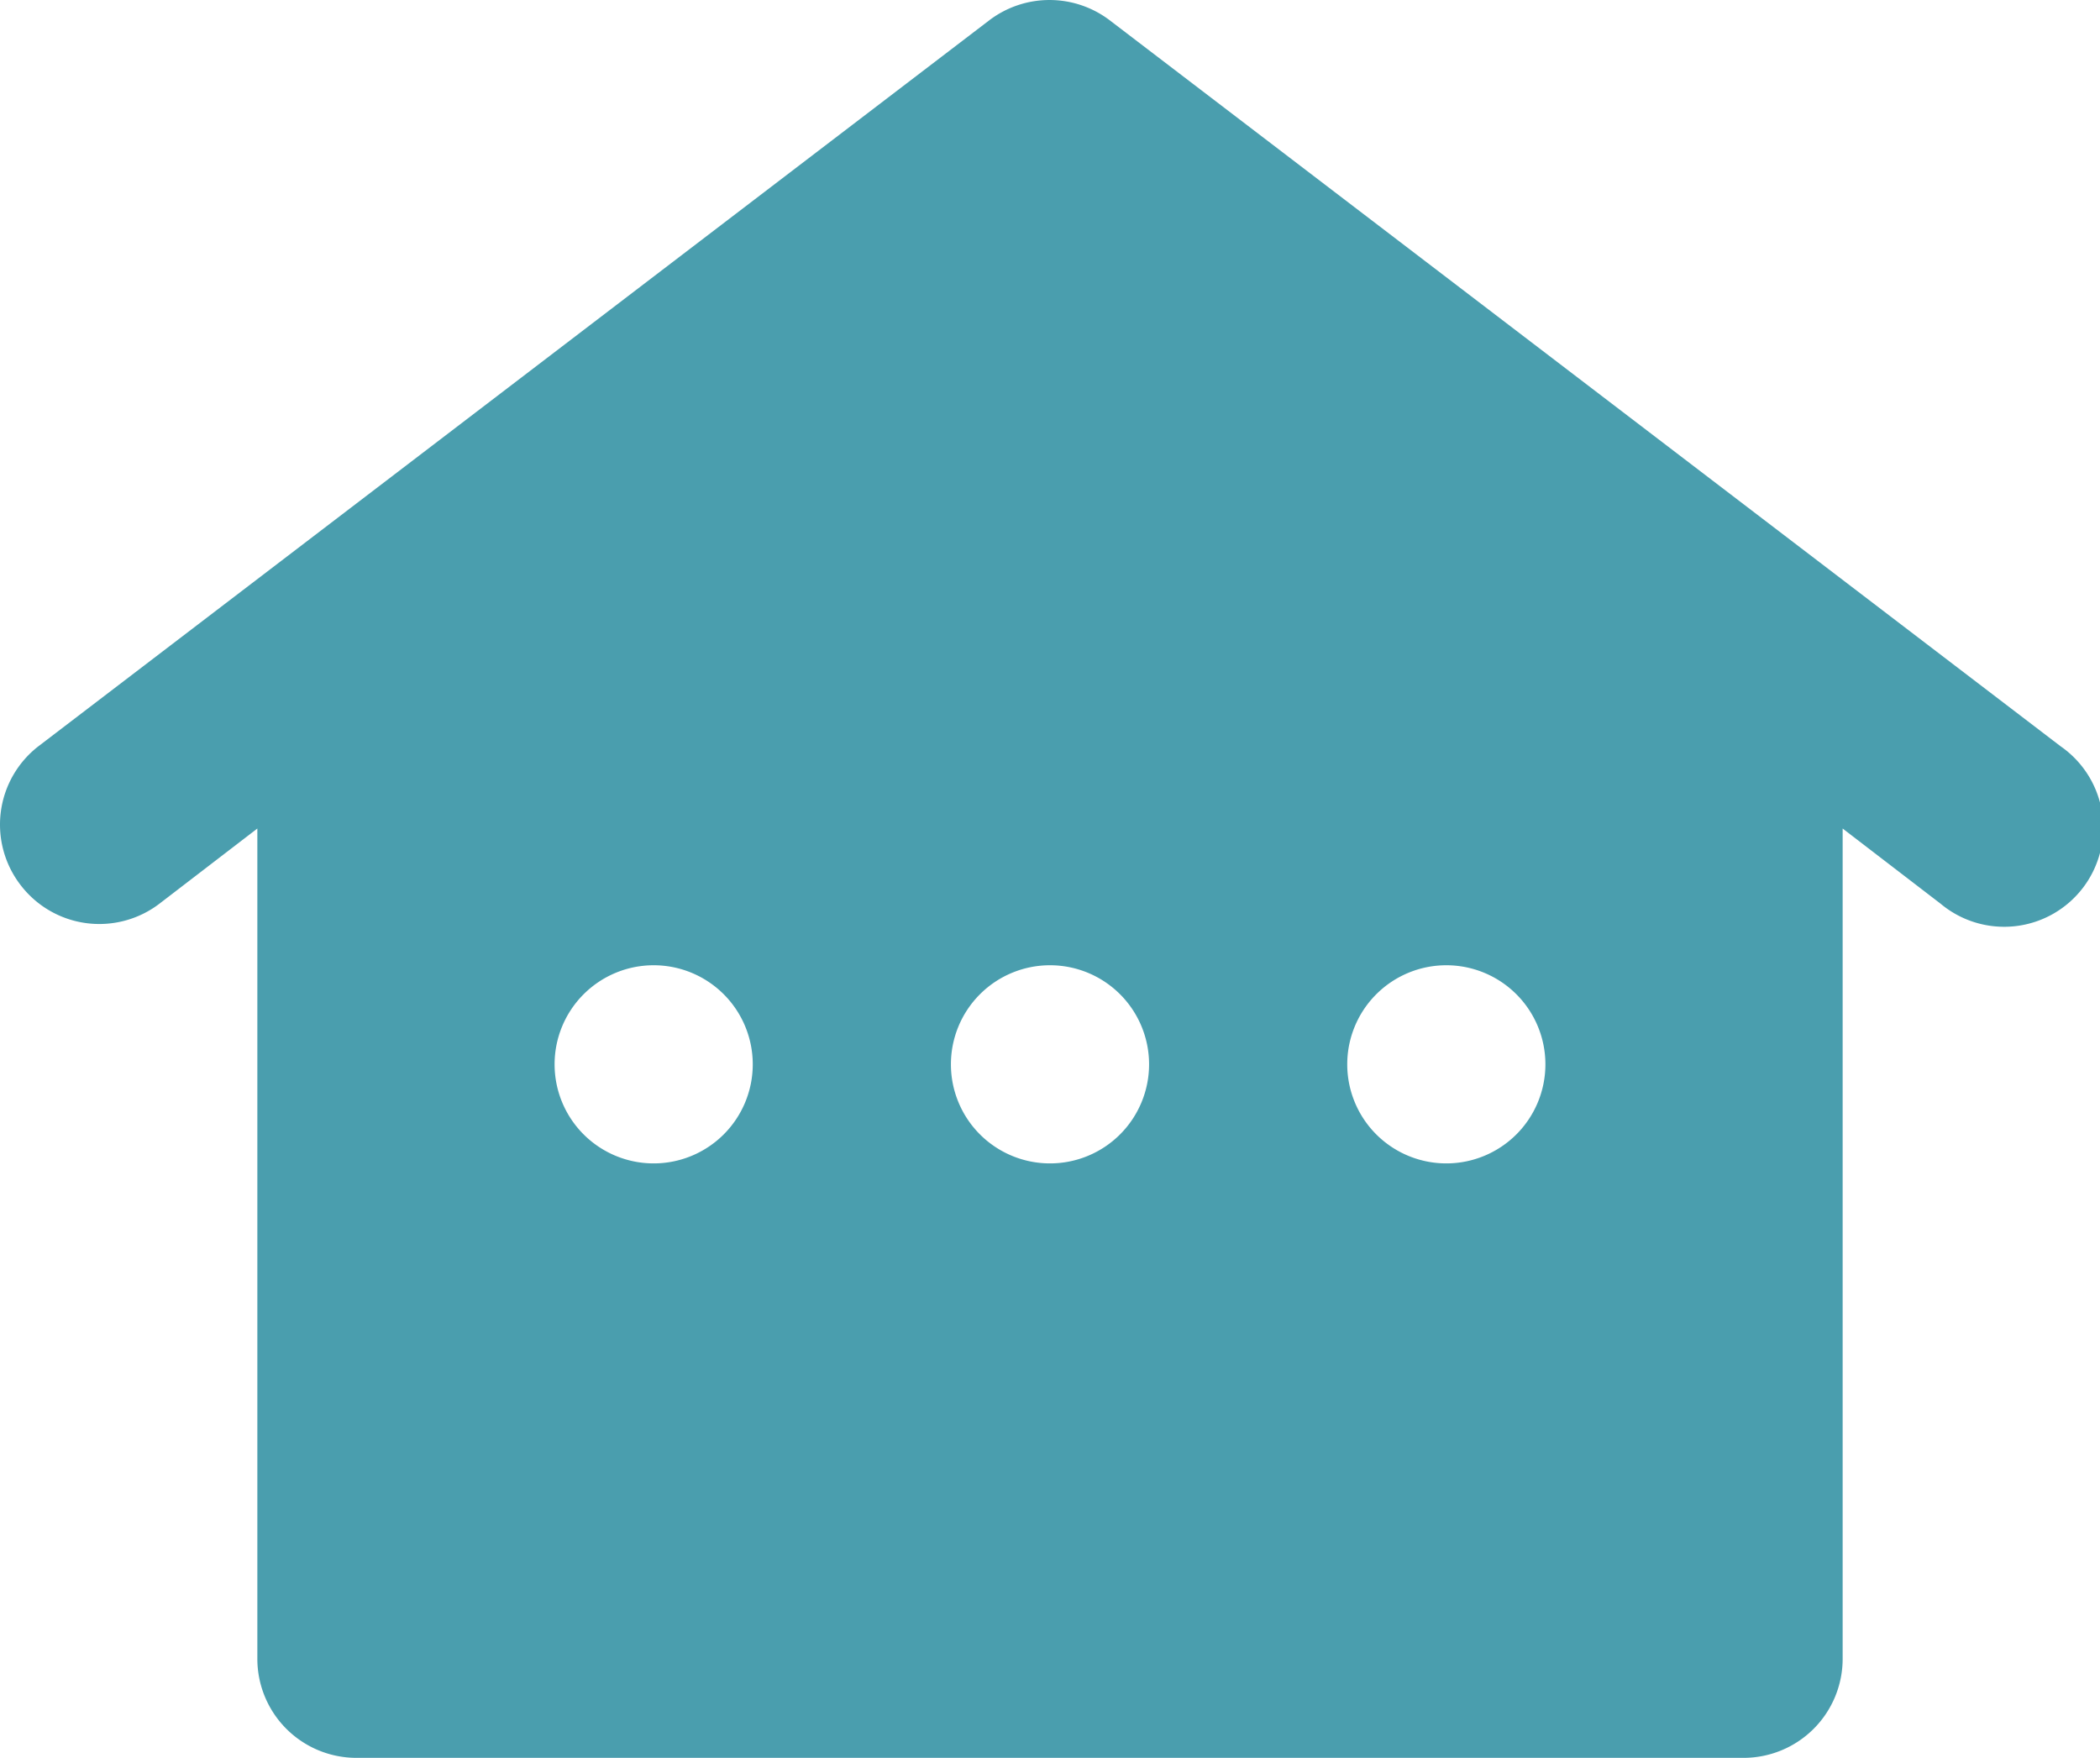 <svg xmlns="http://www.w3.org/2000/svg" width="31.792" height="26.614" viewBox="0 0 31.792 26.614">
  <path id="Icon_material-round-other-houses" data-name="Icon material-round-other-houses" d="M2.415,18.285a1.5,1.5,0,0,0,2.1.285L6,17.43V30a1.5,1.5,0,0,0,1.5,1.5h21A1.5,1.5,0,0,0,30,30V17.43l1.485,1.14A1.5,1.5,0,1,0,33.3,16.185L18.9,5.19a1.507,1.507,0,0,0-1.815,0L2.685,16.185a1.5,1.5,0,0,0-.27,2.1ZM12,22.5A1.5,1.5,0,1,1,13.5,21,1.5,1.5,0,0,1,12,22.5Zm6,0A1.5,1.5,0,1,1,19.5,21,1.5,1.5,0,0,1,18,22.5Zm6,0A1.5,1.5,0,1,1,25.5,21,1.5,1.5,0,0,1,24,22.5Z" transform="translate(-2.104 -4.886)" fill="#4a9eae"/>
</svg>
